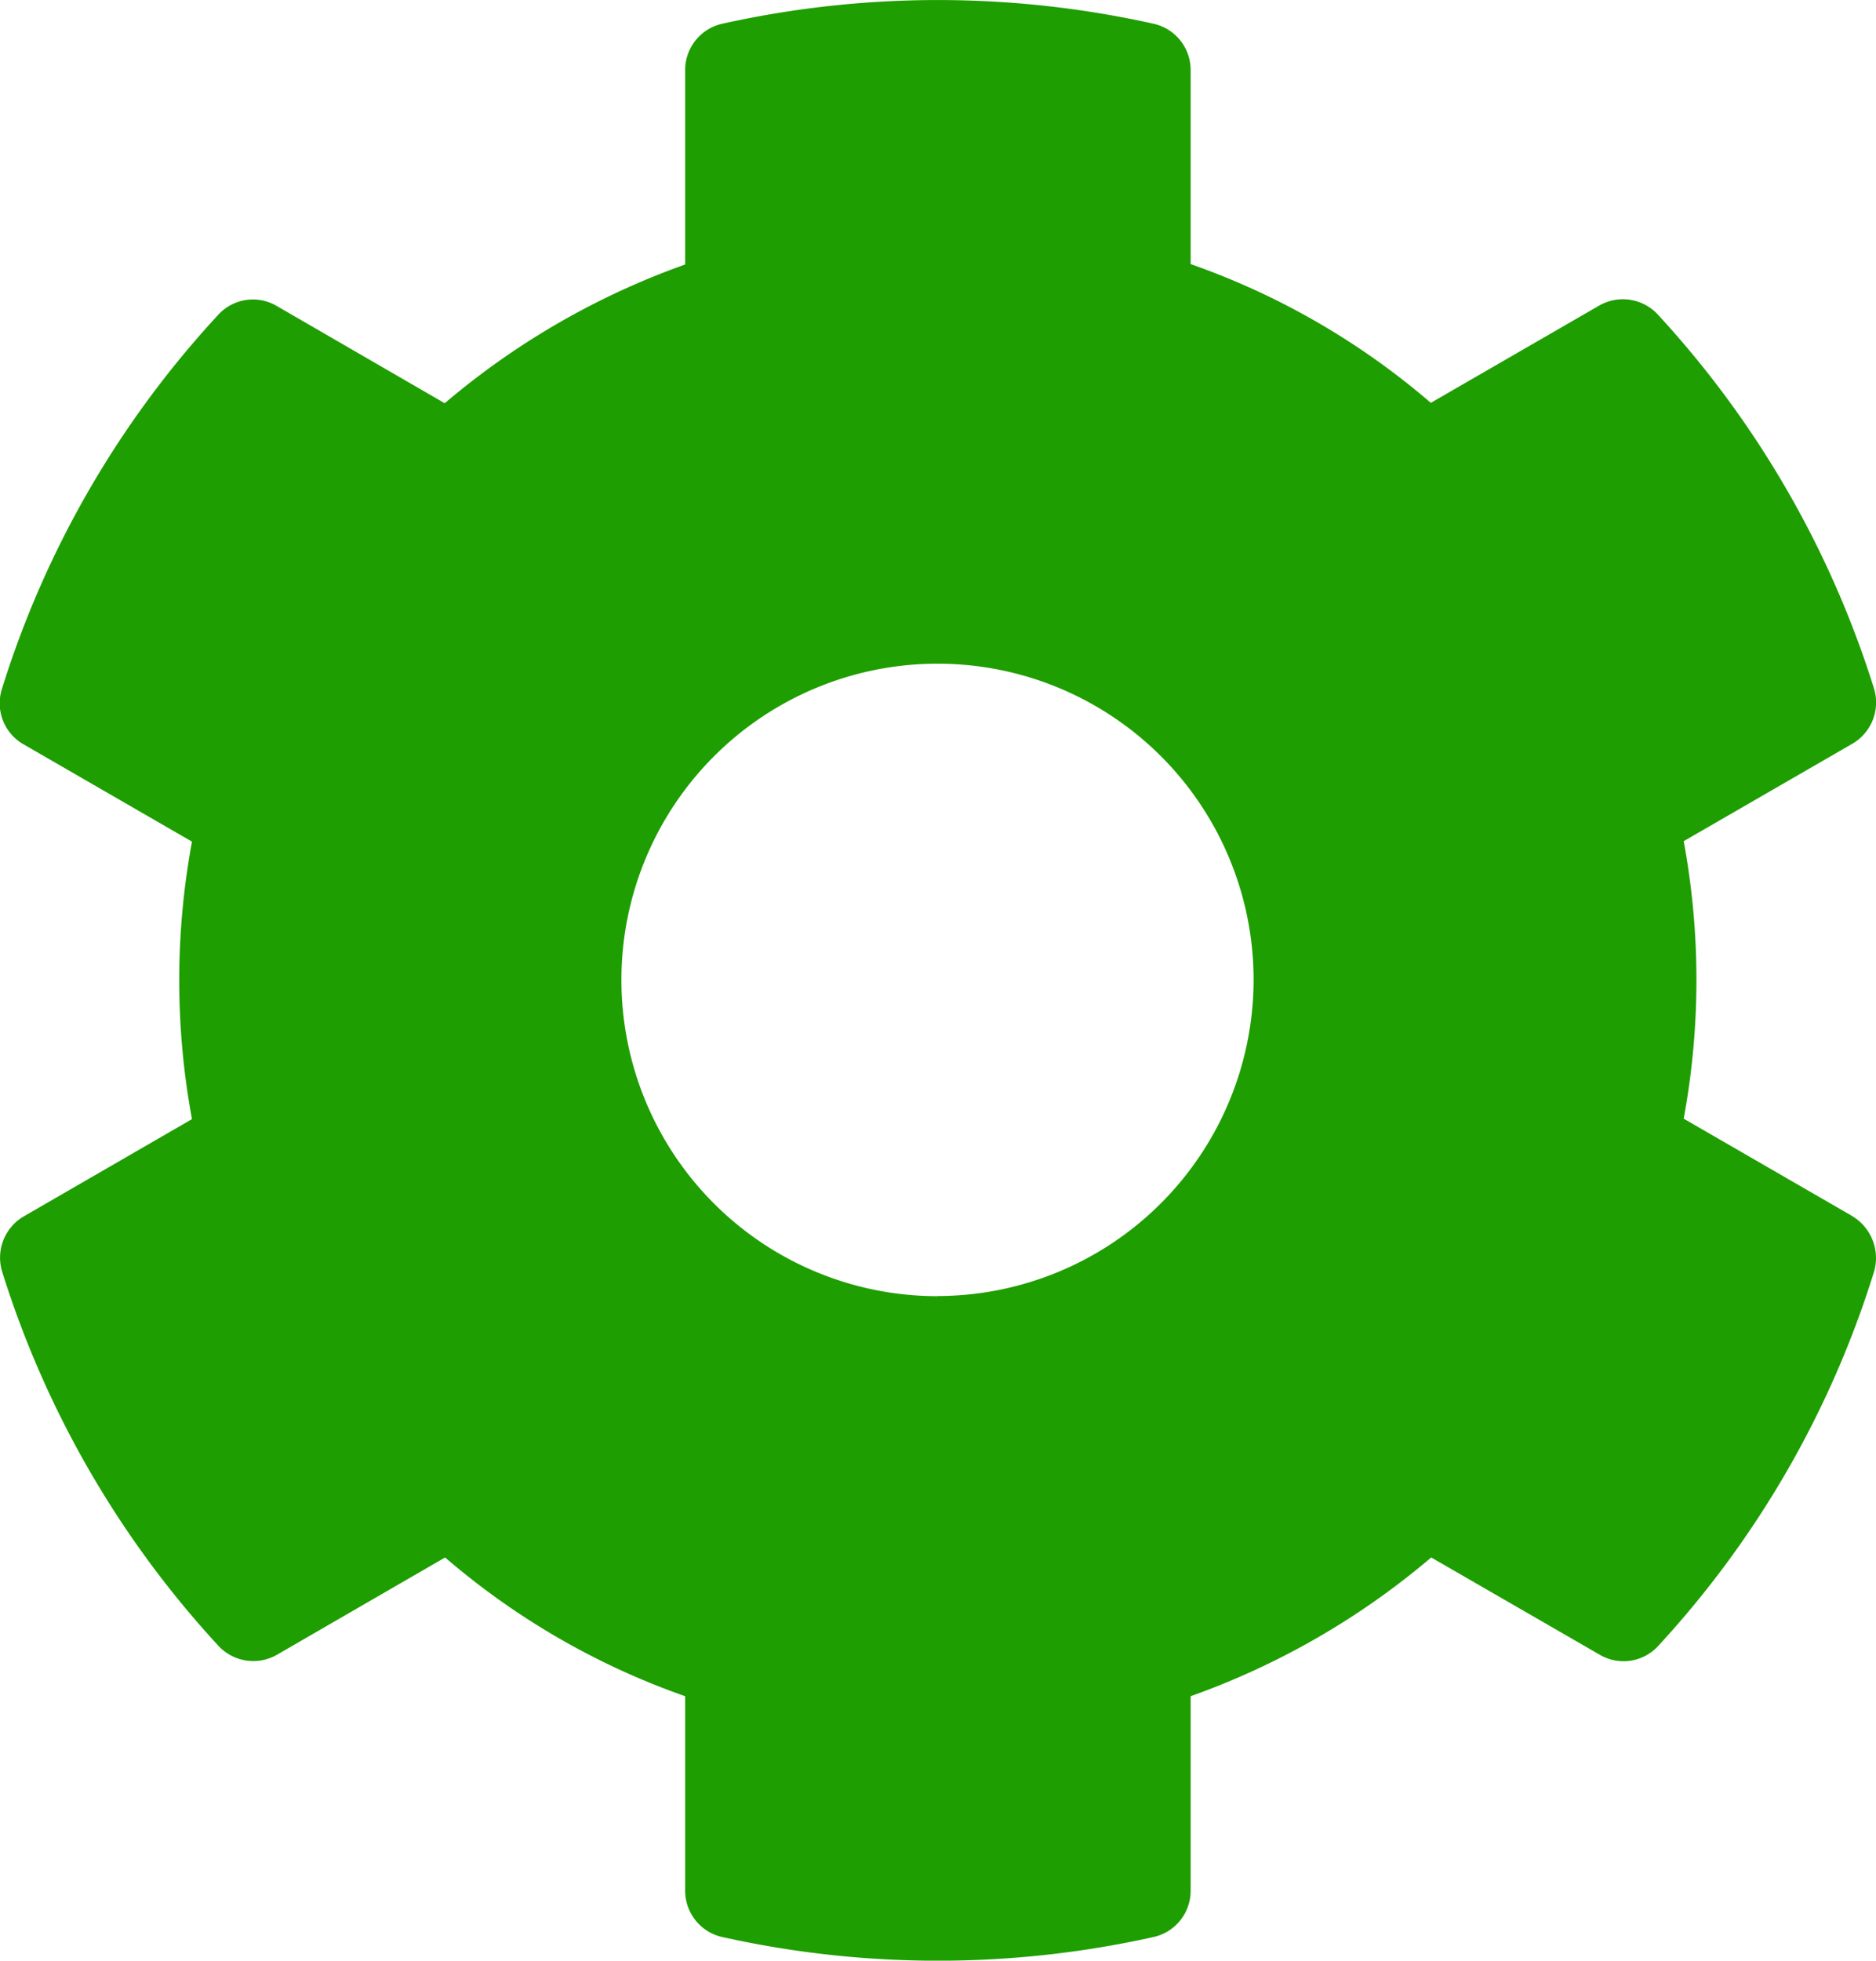 <svg xmlns="http://www.w3.org/2000/svg" width="28.719" height="30" viewBox="0 0 28.719 30">
  <path id="Icon_awesome-cog" data-name="Icon awesome-cog" d="M29.663,19.174l-2.577-1.488a11.651,11.651,0,0,0,0-4.246l2.577-1.488A.731.731,0,0,0,30,11.106a15.064,15.064,0,0,0-3.308-5.722.728.728,0,0,0-.9-.139L23.215,6.733A11.415,11.415,0,0,0,19.538,4.61V1.64a.725.725,0,0,0-.569-.708,15.205,15.205,0,0,0-6.6,0,.725.725,0,0,0-.569.708V4.616A11.775,11.775,0,0,0,8.119,6.739L5.548,5.251a.719.719,0,0,0-.9.139,14.973,14.973,0,0,0-3.308,5.722.723.723,0,0,0,.333.847l2.577,1.488a11.65,11.65,0,0,0,0,4.246L1.677,19.18a.731.731,0,0,0-.333.847,15.064,15.064,0,0,0,3.308,5.722.728.728,0,0,0,.9.139L8.125,24.4A11.415,11.415,0,0,0,11.8,26.523V29.5a.725.725,0,0,0,.569.708,15.205,15.205,0,0,0,6.6,0,.725.725,0,0,0,.569-.708V26.523A11.775,11.775,0,0,0,23.221,24.4L25.8,25.888a.719.719,0,0,0,.9-.139A14.973,14.973,0,0,0,30,20.027a.747.747,0,0,0-.339-.853Zm-14,1.228a4.839,4.839,0,1,1,4.839-4.839A4.845,4.845,0,0,1,15.667,20.4Z" transform="translate(-1.311 -0.569)" fill="#1e9e00"/>
</svg>

